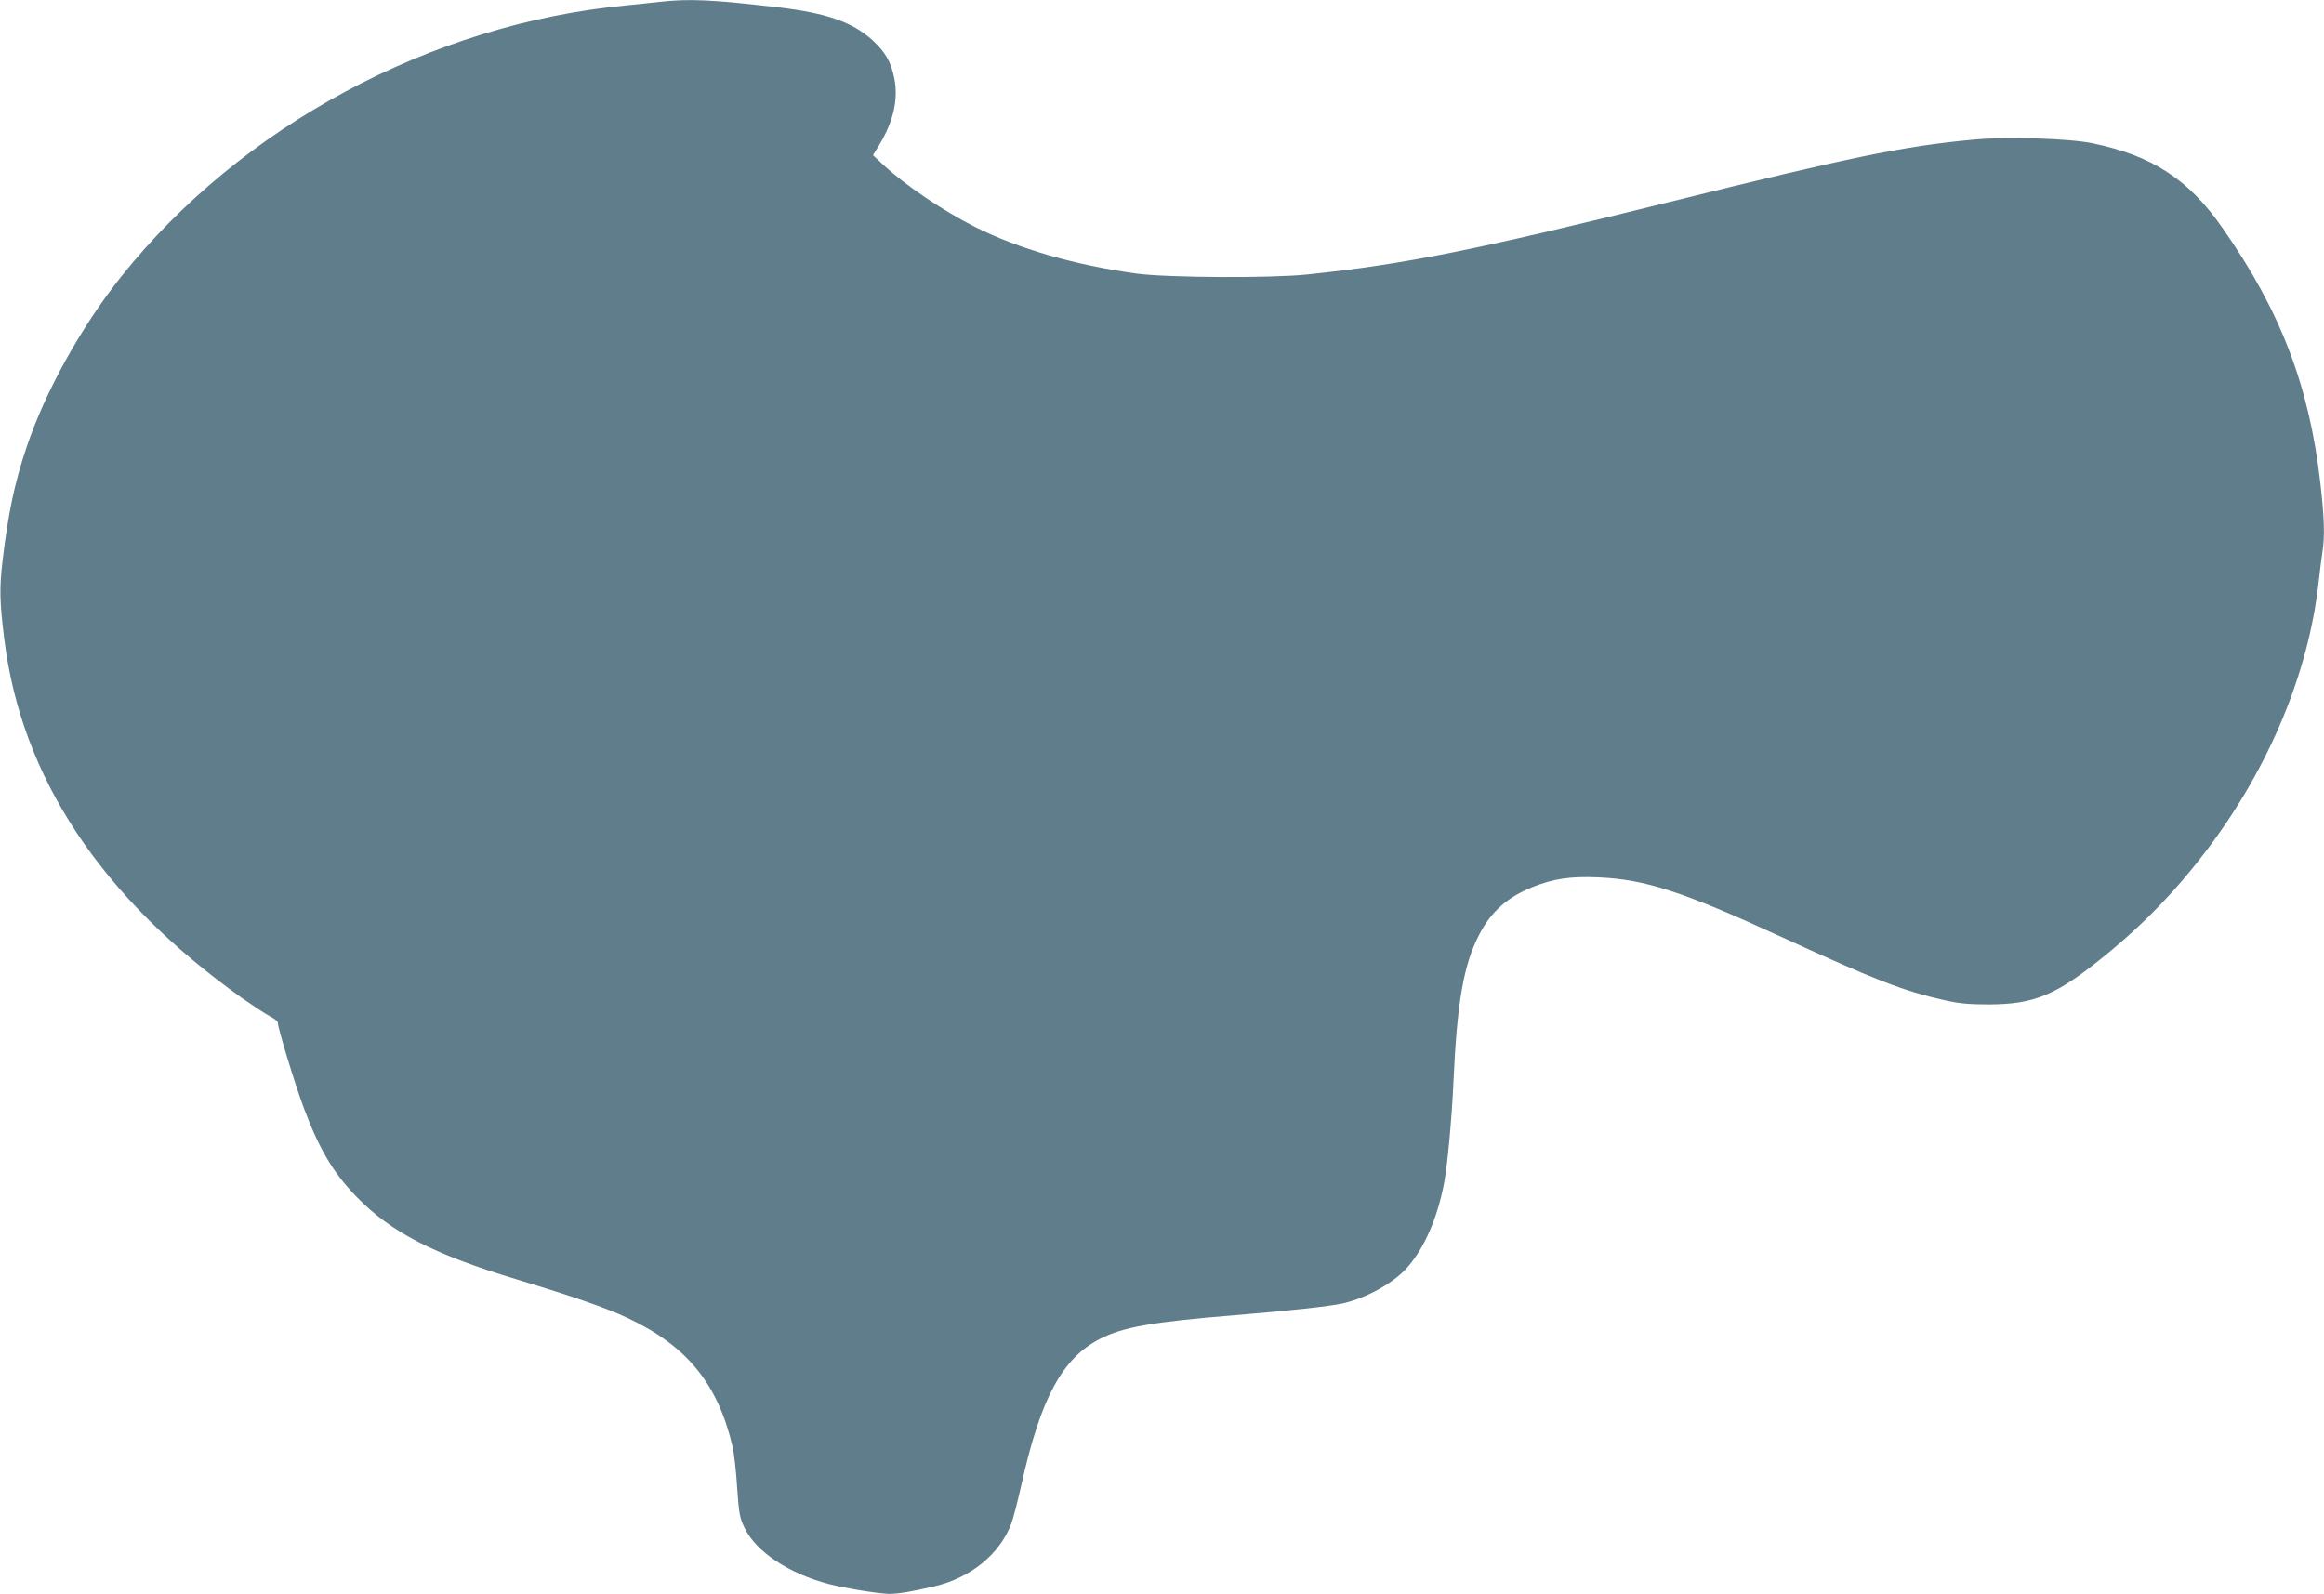 <?xml version="1.0" standalone="no"?>
<!DOCTYPE svg PUBLIC "-//W3C//DTD SVG 20010904//EN"
 "http://www.w3.org/TR/2001/REC-SVG-20010904/DTD/svg10.dtd">
<svg version="1.0" xmlns="http://www.w3.org/2000/svg"
 width="1280pt" height="878pt" viewBox="0 0 1280 878"
 preserveAspectRatio="xMidYMid meet">
<g transform="translate(0,878) scale(0.1,-0.1)"
fill="#607d8b" stroke="none">
<path d="M3635 8770 c-38 -5 -124 -13 -190 -20 -1069 -102 -2117 -665 -2777
-1493 -220 -276 -419 -634 -521 -939 -67 -198 -102 -366 -133 -627 -18 -154
-16 -226 10 -435 95 -760 533 -1421 1309 -1974 62 -43 131 -89 155 -101 23
-12 42 -27 42 -34 0 -30 95 -341 142 -467 86 -230 163 -360 290 -491 190 -197
427 -319 888 -458 304 -92 493 -157 606 -211 328 -154 498 -363 579 -710 8
-36 20 -137 25 -225 10 -144 14 -166 41 -222 63 -131 245 -252 464 -309 88
-23 279 -54 333 -54 50 0 123 12 247 41 201 47 362 178 425 346 11 29 36 127
56 216 106 476 225 696 435 803 127 64 285 92 739 129 316 26 522 49 596 65
131 30 279 112 355 198 95 108 168 276 204 472 18 100 41 349 50 545 20 445
56 652 143 818 65 126 155 205 294 261 116 46 206 59 358 53 261 -11 466 -77
1020 -332 514 -236 663 -294 895 -346 78 -17 131 -22 240 -22 250 1 371 51
635 266 217 176 401 367 571 593 337 448 553 966 609 1464 6 58 16 132 21 166
14 92 11 186 -11 382 -61 536 -220 951 -539 1406 -186 268 -388 399 -717 467
-127 26 -467 37 -652 20 -387 -36 -670 -94 -1682 -345 -1069 -265 -1454 -342
-1990 -398 -199 -21 -772 -18 -940 5 -338 46 -649 136 -890 257 -178 90 -385
230 -506 343 l-56 52 36 59 c78 129 105 253 81 367 -18 89 -49 142 -120 208
-110 99 -251 149 -514 180 -369 43 -490 49 -656 31z"/>
</g>
</svg>
